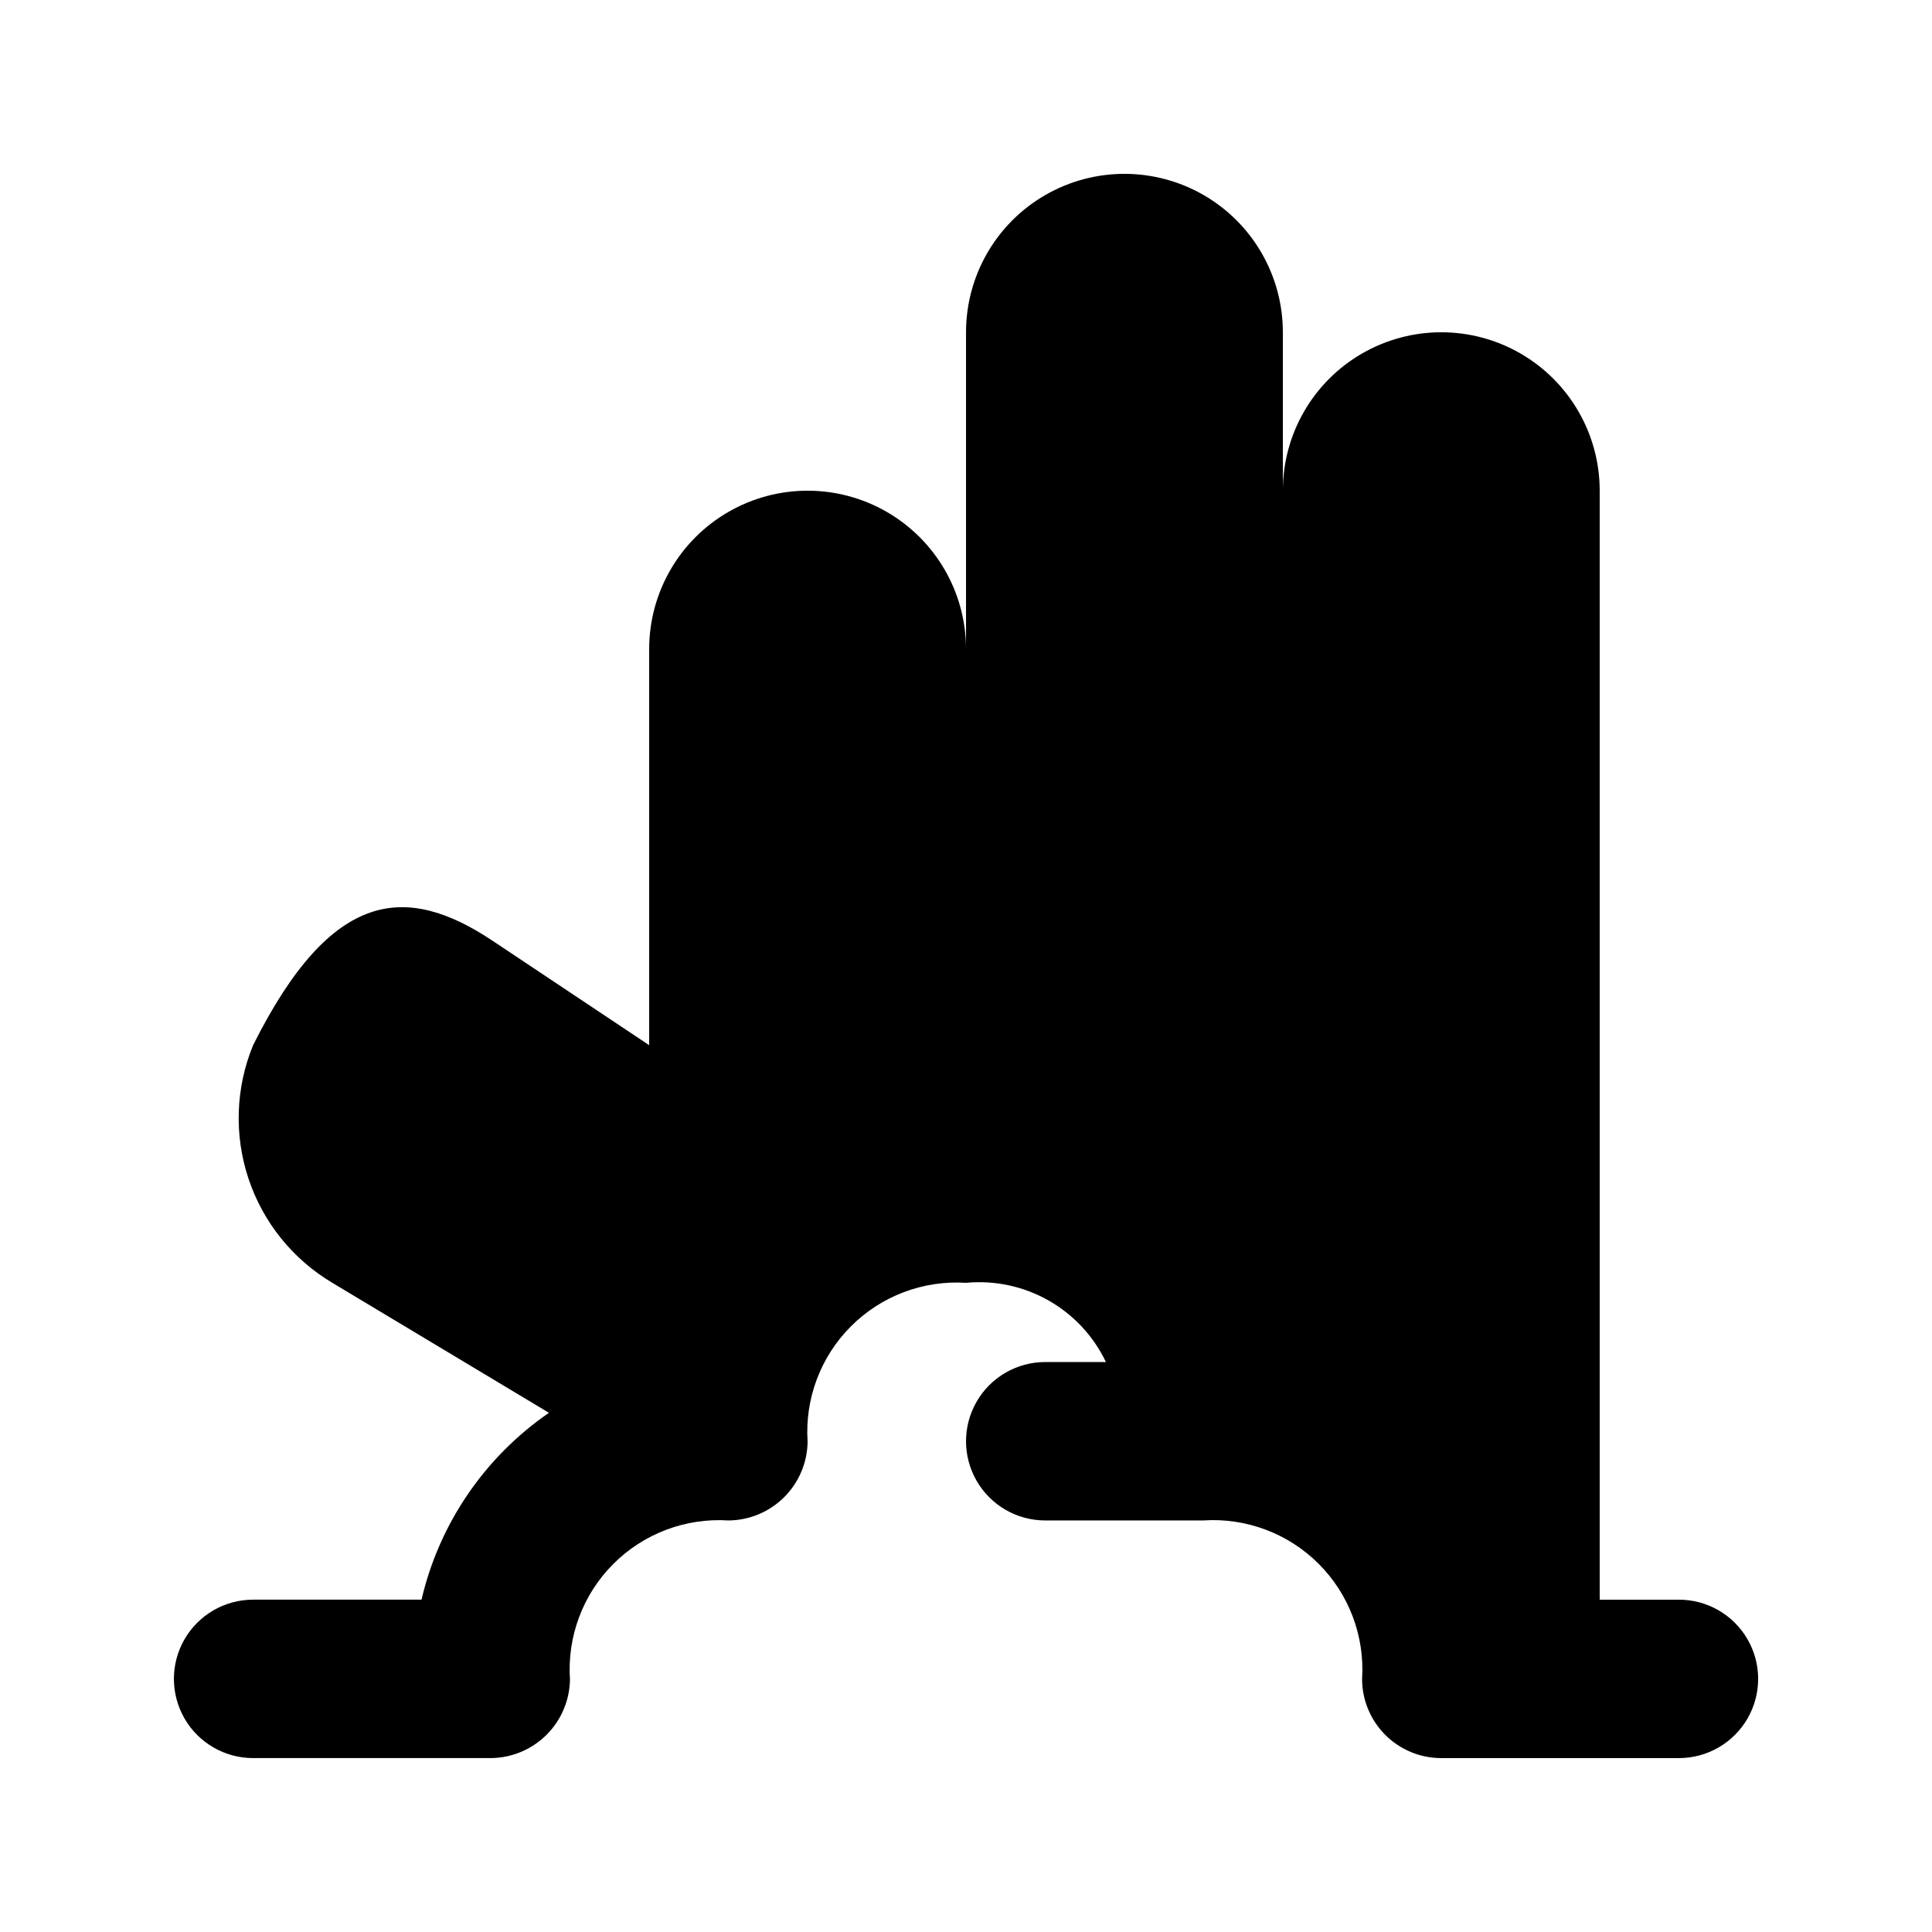 <?xml version="1.0" encoding="UTF-8"?>
<!-- Uploaded to: ICON Repo, www.iconrepo.com, Generator: ICON Repo Mixer Tools -->
<svg fill="#000000" width="800px" height="800px" version="1.1" viewBox="144 144 512 512" xmlns="http://www.w3.org/2000/svg">
 <path d="m588.93 567.93h-20.992v-293.89c0-15-8-28.859-20.992-36.359-12.988-7.5-28.992-7.5-41.984 0-12.988 7.5-20.992 21.359-20.992 36.359v-41.984c0-15-8-28.859-20.988-36.359-12.992-7.5-28.996-7.5-41.984 0-12.992 7.5-20.992 21.359-20.992 36.359v83.969c0-15-8.004-28.859-20.992-36.359-12.992-7.5-28.996-7.5-41.984 0-12.992 7.5-20.992 21.359-20.992 36.359v104.96l-41.398-27.605c-22.605-15.074-42.57-14.379-63.562 27.605-4.641 11.266-5.074 23.828-1.219 35.391 3.852 11.562 11.738 21.352 22.211 27.582l57.414 34.449c-17.039 11.719-29.086 29.379-33.777 49.52h-44.629c-7.5 0-14.43 4.004-18.18 10.496-3.75 6.496-3.75 14.5 0 20.992 3.75 6.496 10.68 10.496 18.18 10.496h62.977c5.531-0.035 10.824-2.242 14.75-6.137 3.922-3.898 6.164-9.176 6.242-14.707-0.762-11.363 3.414-22.504 11.453-30.57 8.039-8.07 19.164-12.281 30.531-11.562 5.527-0.035 10.824-2.238 14.75-6.137 3.922-3.898 6.164-9.176 6.242-14.707-0.762-11.363 3.414-22.504 11.453-30.57 8.039-8.07 19.164-12.281 30.531-11.562 7.586-0.719 15.207 0.906 21.84 4.66 6.629 3.754 11.949 9.457 15.23 16.332h-16.078c-7.5 0-14.43 4.004-18.18 10.496-3.75 6.496-3.75 14.5 0 20.992 3.75 6.496 10.68 10.496 18.18 10.496h41.816c11.367-0.773 22.52 3.398 30.59 11.438 8.074 8.043 12.289 19.176 11.559 30.547 0 5.57 2.215 10.906 6.148 14.844 3.938 3.938 9.277 6.148 14.844 6.148h62.977c7.5 0 14.43-4 18.18-10.496 3.75-6.492 3.75-14.496 0-20.992-3.75-6.492-10.68-10.496-18.18-10.496z"/>
</svg>